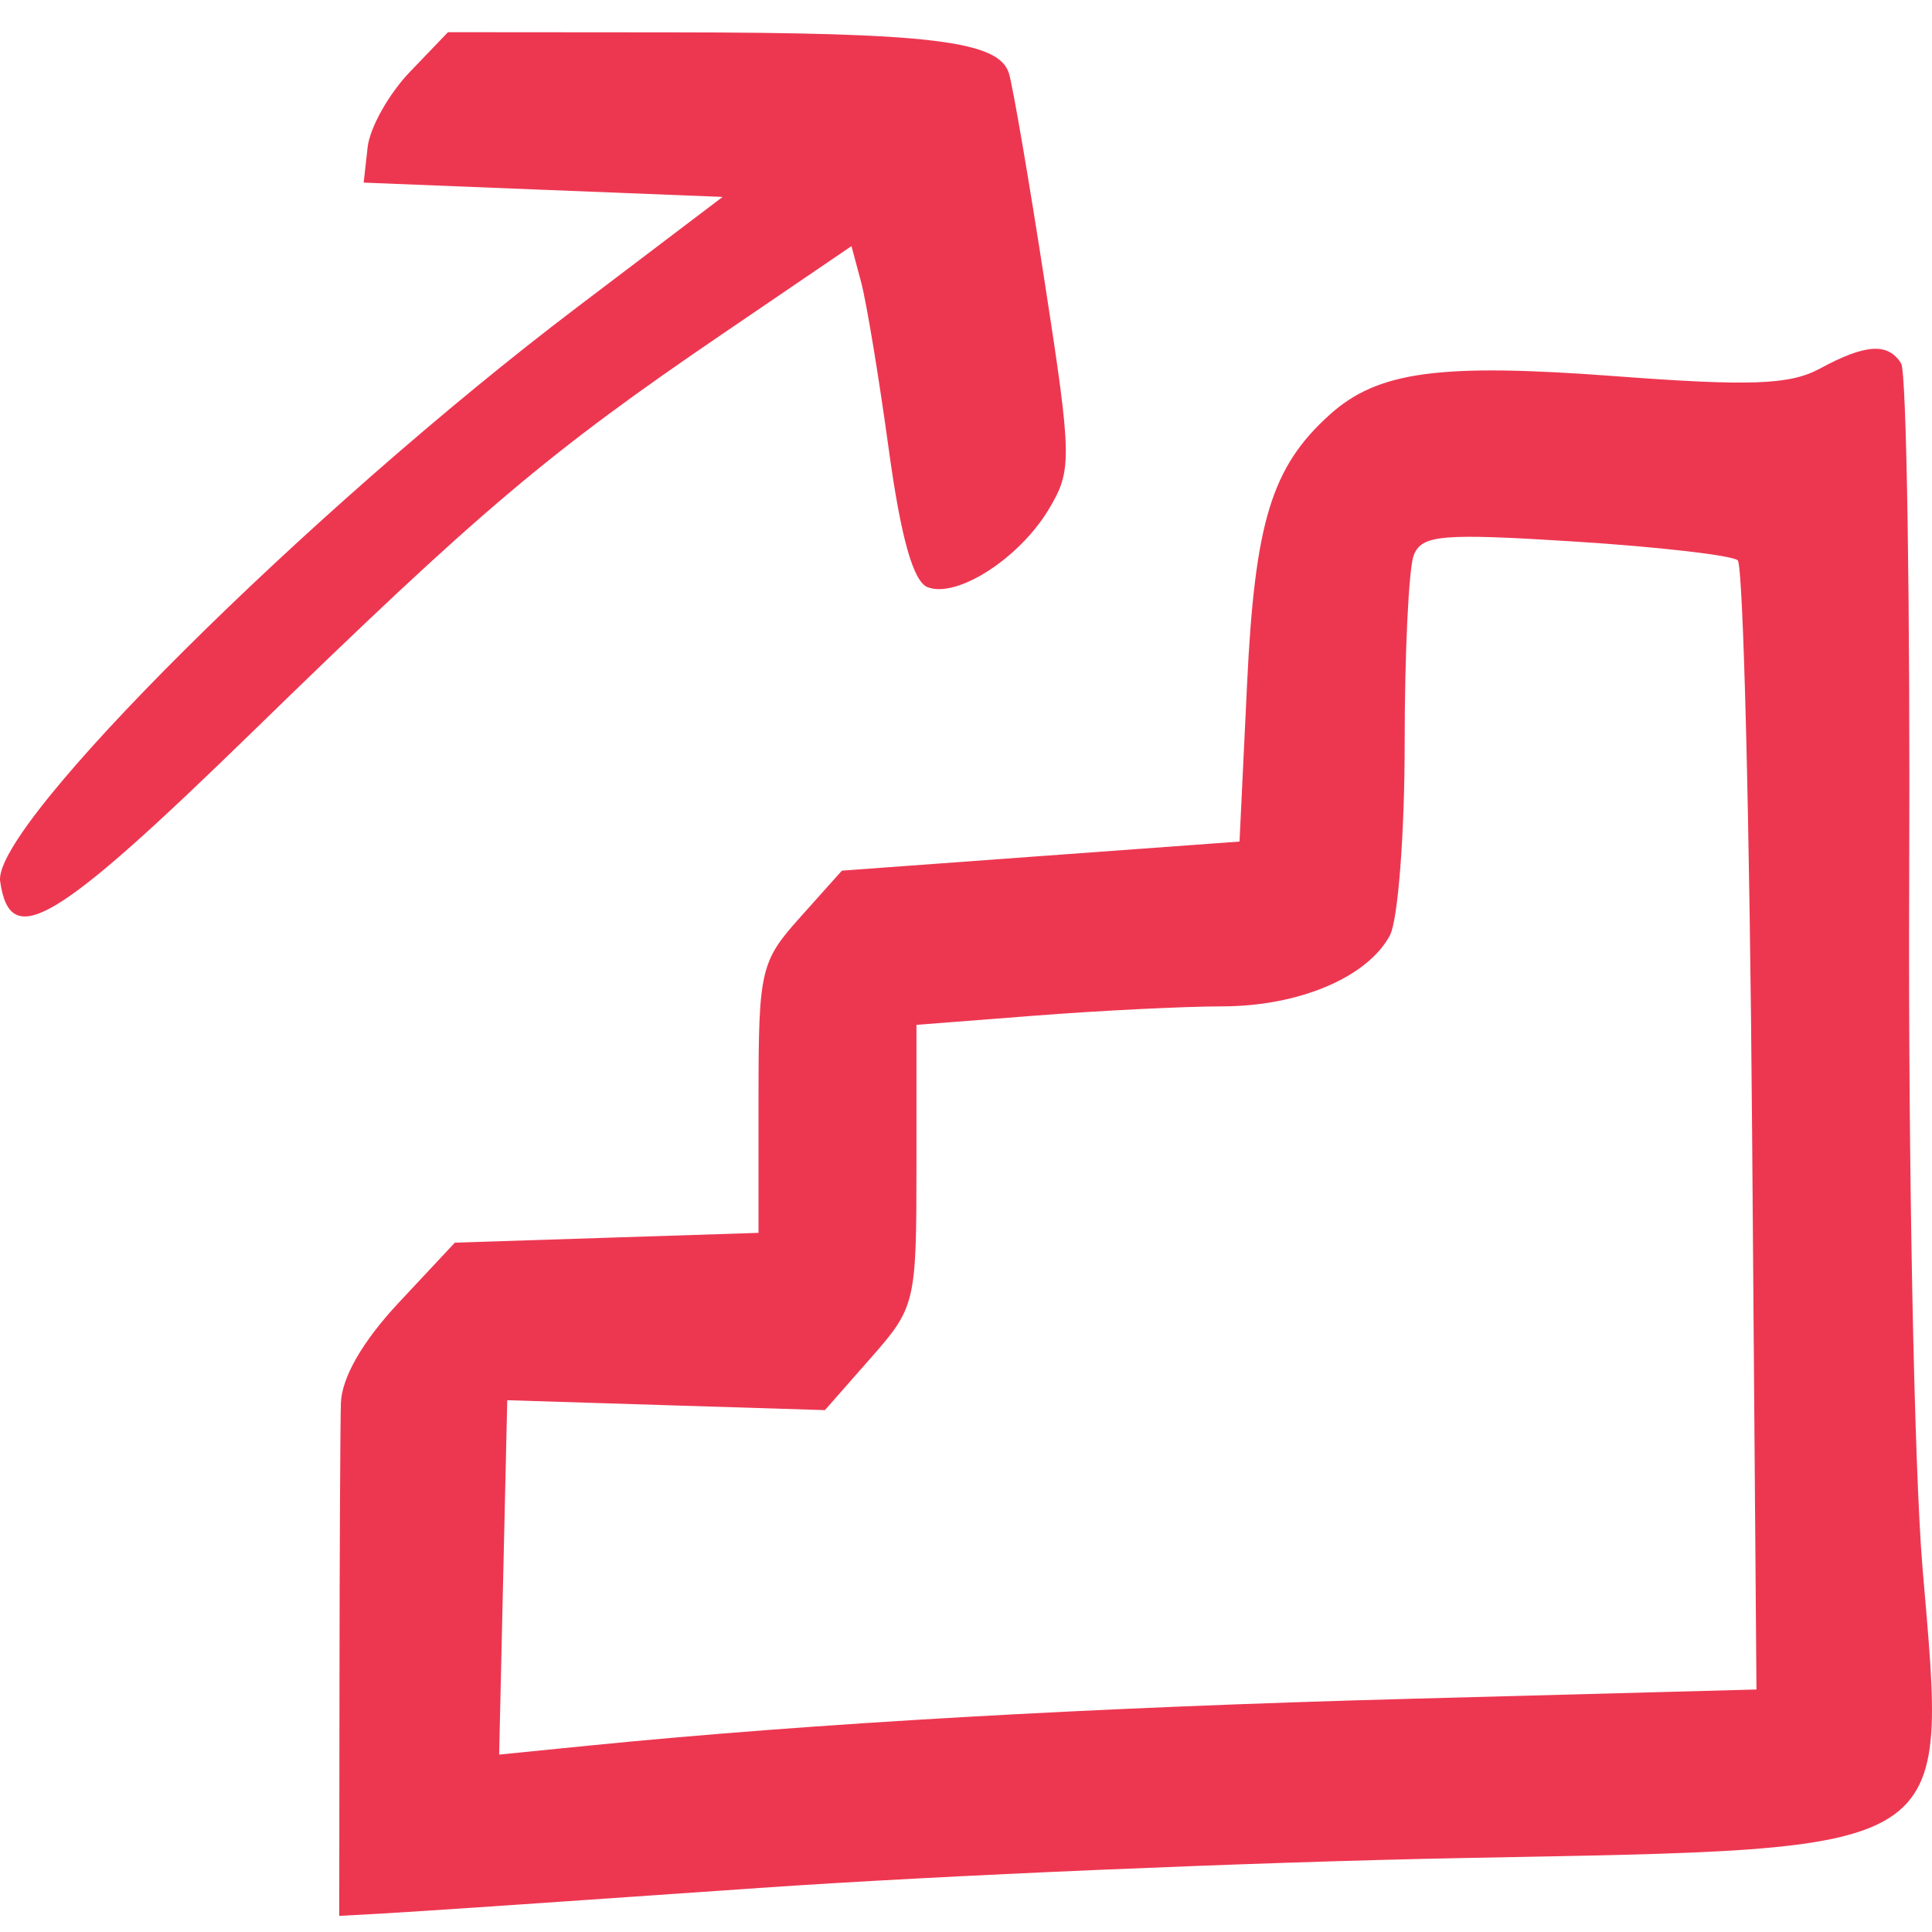 <svg width="56" height="56" viewBox="0 0 56 56" fill="none" xmlns="http://www.w3.org/2000/svg">
<path fill-rule="evenodd" clip-rule="evenodd" d="M11.879 2.086C11.27 2.72 10.72 3.701 10.656 4.266L10.541 5.293L15.743 5.501L20.945 5.708L16.744 8.893C8.948 14.801 -0.227 23.927 0.004 25.543C0.294 27.567 1.569 26.811 7.337 21.194C13.909 14.794 15.895 13.114 20.987 9.648L24.68 7.134L24.961 8.181C25.115 8.757 25.474 10.929 25.759 13.008C26.112 15.588 26.471 16.861 26.889 17.021C27.741 17.347 29.547 16.185 30.4 14.76C31.079 13.627 31.073 13.296 30.283 8.185C29.826 5.224 29.358 2.498 29.245 2.127C28.956 1.184 26.974 0.943 19.463 0.938L12.985 0.933L11.879 2.086ZM52.749 10.685C51.881 11.155 50.73 11.198 46.822 10.904C41.719 10.52 39.935 10.761 38.534 12.027C36.859 13.539 36.372 15.13 36.147 19.825L35.928 24.393L30.166 24.814L24.403 25.236L23.195 26.586C22.042 27.872 21.986 28.117 21.986 31.835V35.735L17.585 35.877L13.184 36.019L11.55 37.767C10.504 38.887 9.904 39.932 9.881 40.673C9.862 41.31 9.844 44.914 9.84 48.682L9.833 55.533L11.227 55.456C11.994 55.414 16.851 55.084 22.019 54.723C27.188 54.362 36.358 53.972 42.397 53.856C56.867 53.578 56.433 53.852 55.725 45.441C55.481 42.542 55.307 33.608 55.339 25.587C55.37 17.565 55.265 10.793 55.106 10.536C54.728 9.926 54.072 9.967 52.749 10.685ZM40.977 16.098C40.833 16.473 40.715 18.925 40.715 21.548C40.715 24.17 40.522 26.675 40.286 27.114C39.636 28.328 37.652 29.167 35.429 29.17C34.33 29.171 31.886 29.293 29.998 29.439L26.564 29.706V33.782C26.564 37.772 26.536 37.89 25.237 39.365L23.911 40.873L19.307 40.73L14.703 40.586L14.585 45.722L14.468 50.858L17.082 50.596C23.52 49.952 31.686 49.487 40.923 49.239L50.912 48.971L50.785 32.737C50.716 23.809 50.529 16.386 50.369 16.242C50.209 16.097 48.09 15.853 45.659 15.698C41.782 15.452 41.206 15.501 40.977 16.098Z" fill="#ED3751"/>
</svg>
